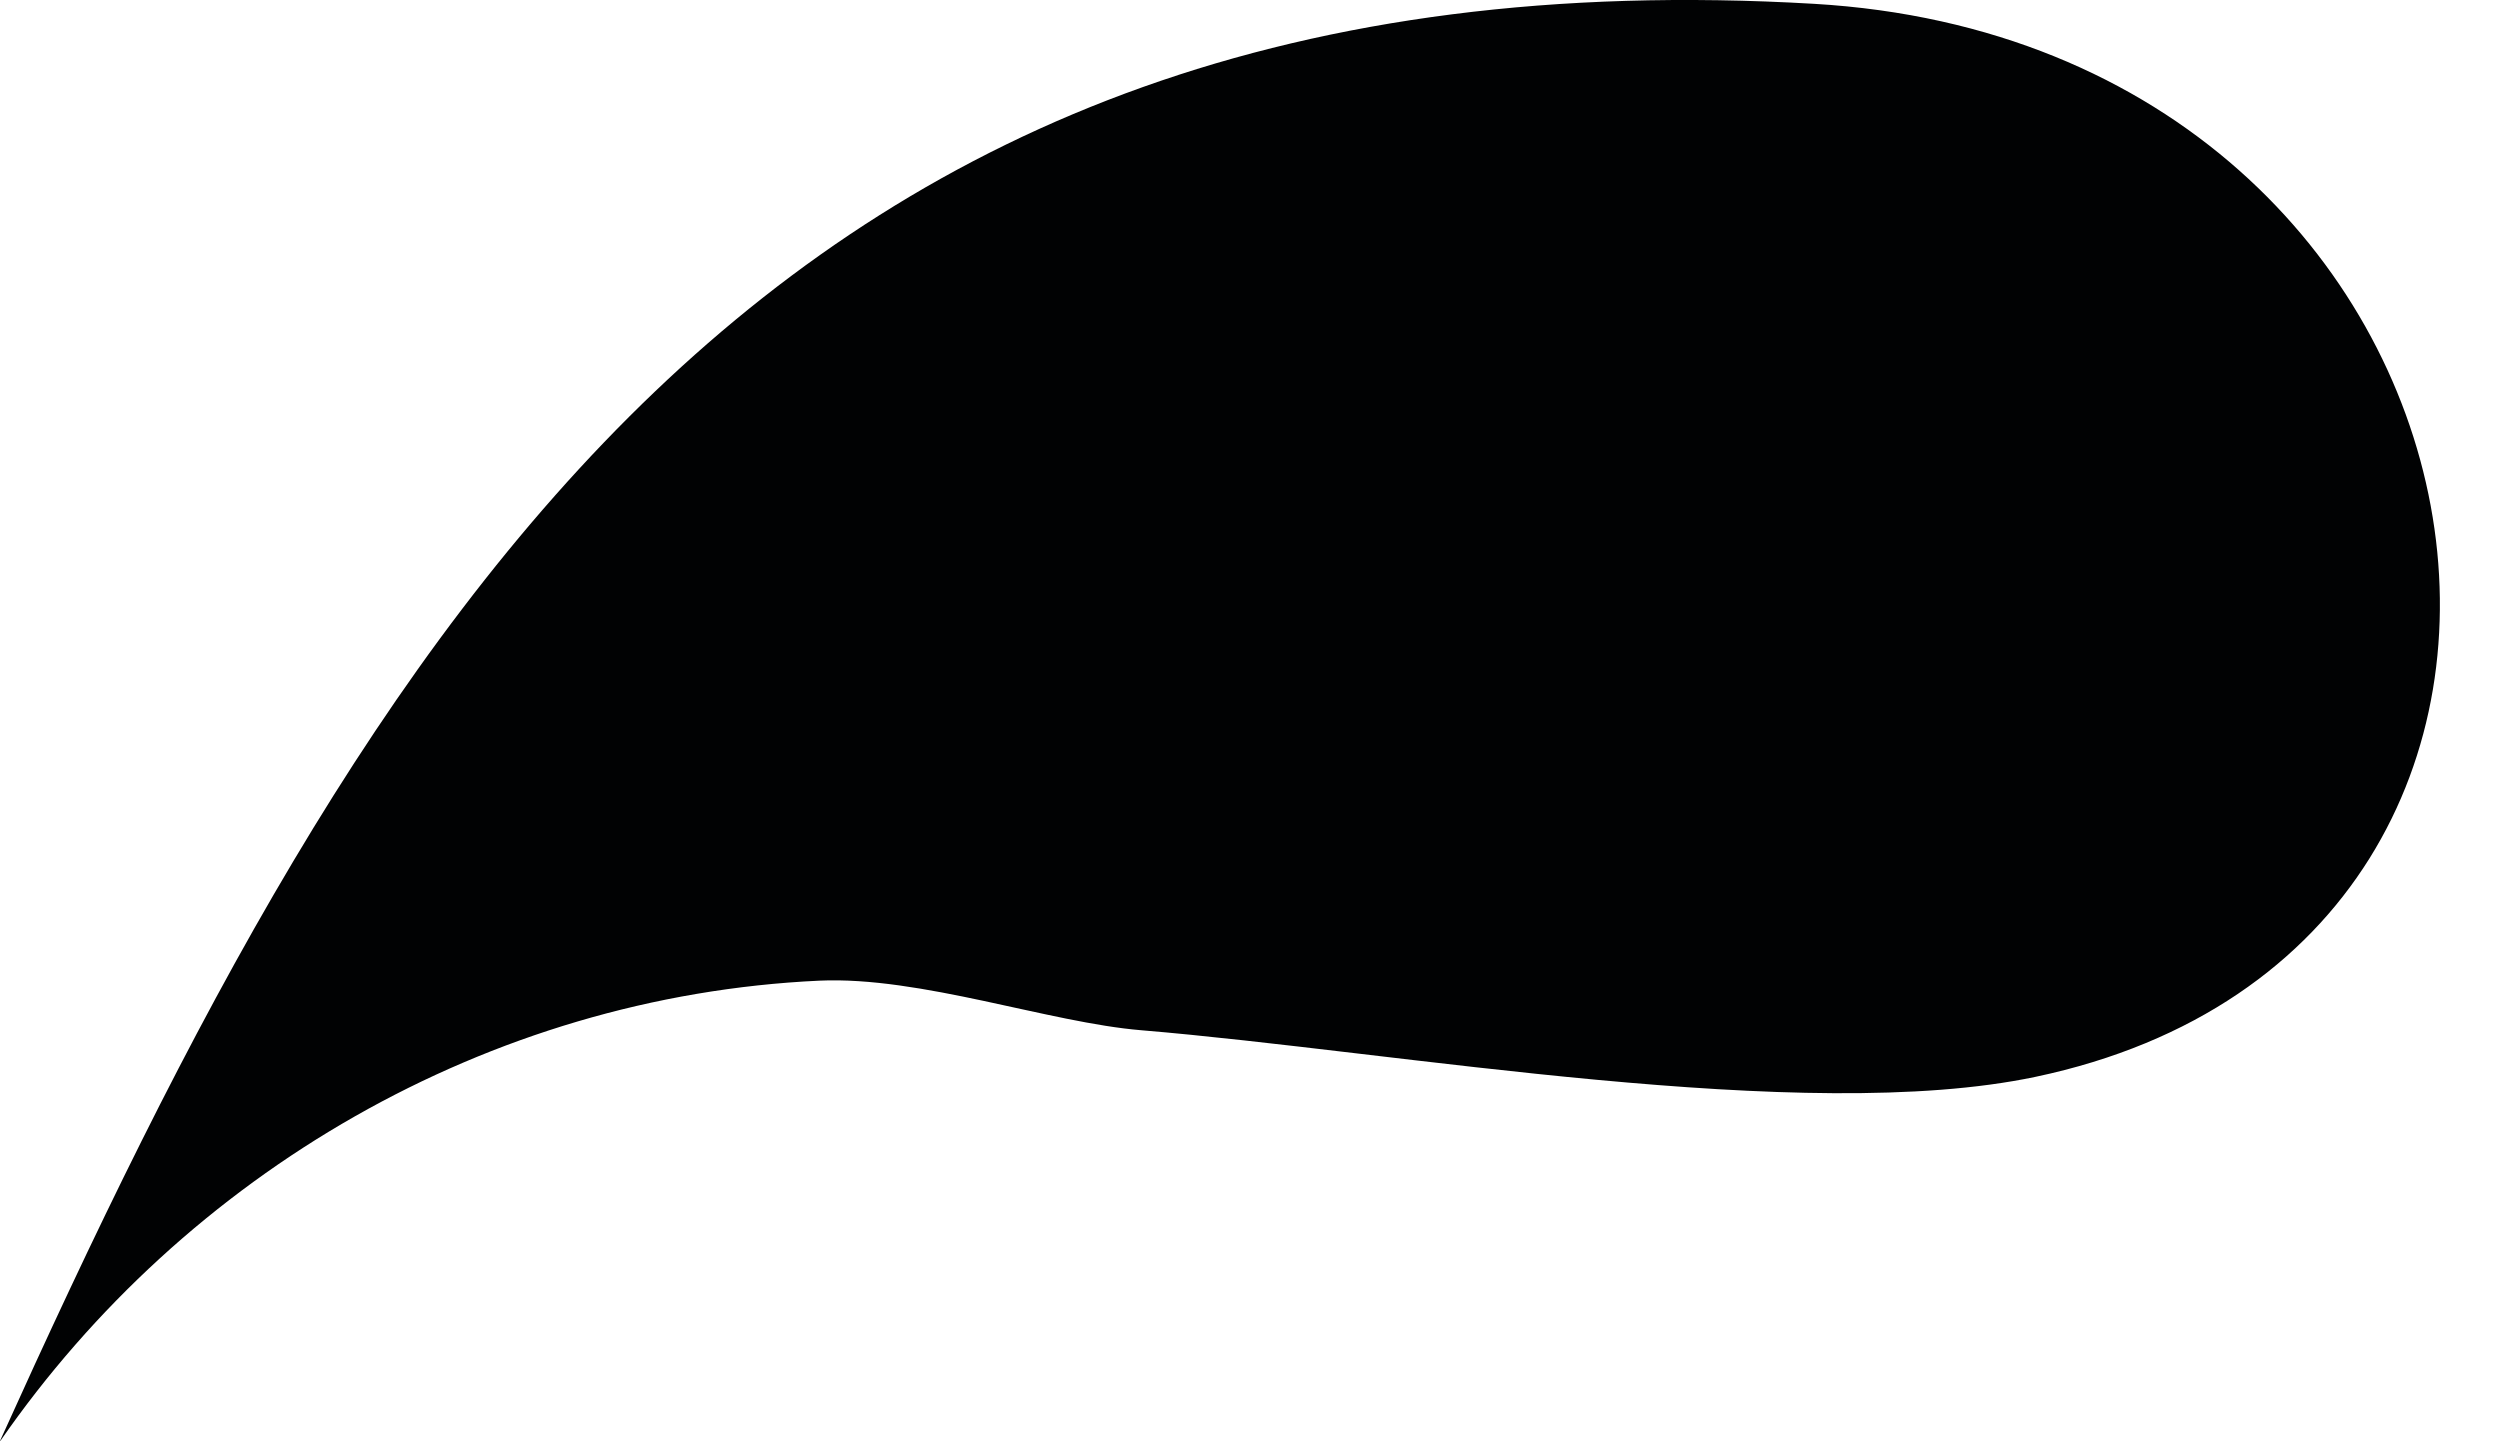 <?xml version="1.0" encoding="utf-8"?>
<svg xmlns="http://www.w3.org/2000/svg" fill="none" height="100%" overflow="visible" preserveAspectRatio="none" style="display: block;" viewBox="0 0 38 22" width="100%">
<path d="M0.005 21.902C2.82 17.839 7.413 15.14 12.456 14.906C13.988 14.837 15.951 15.545 17.35 15.66C21.235 15.982 27.411 17.112 30.939 16.368C40.603 14.331 38.417 0.693 27.573 0.058C11.724 -0.87 5.64 9.413 0 21.902H0.005Z" fill="#010203" id="Vector"/>
</svg>